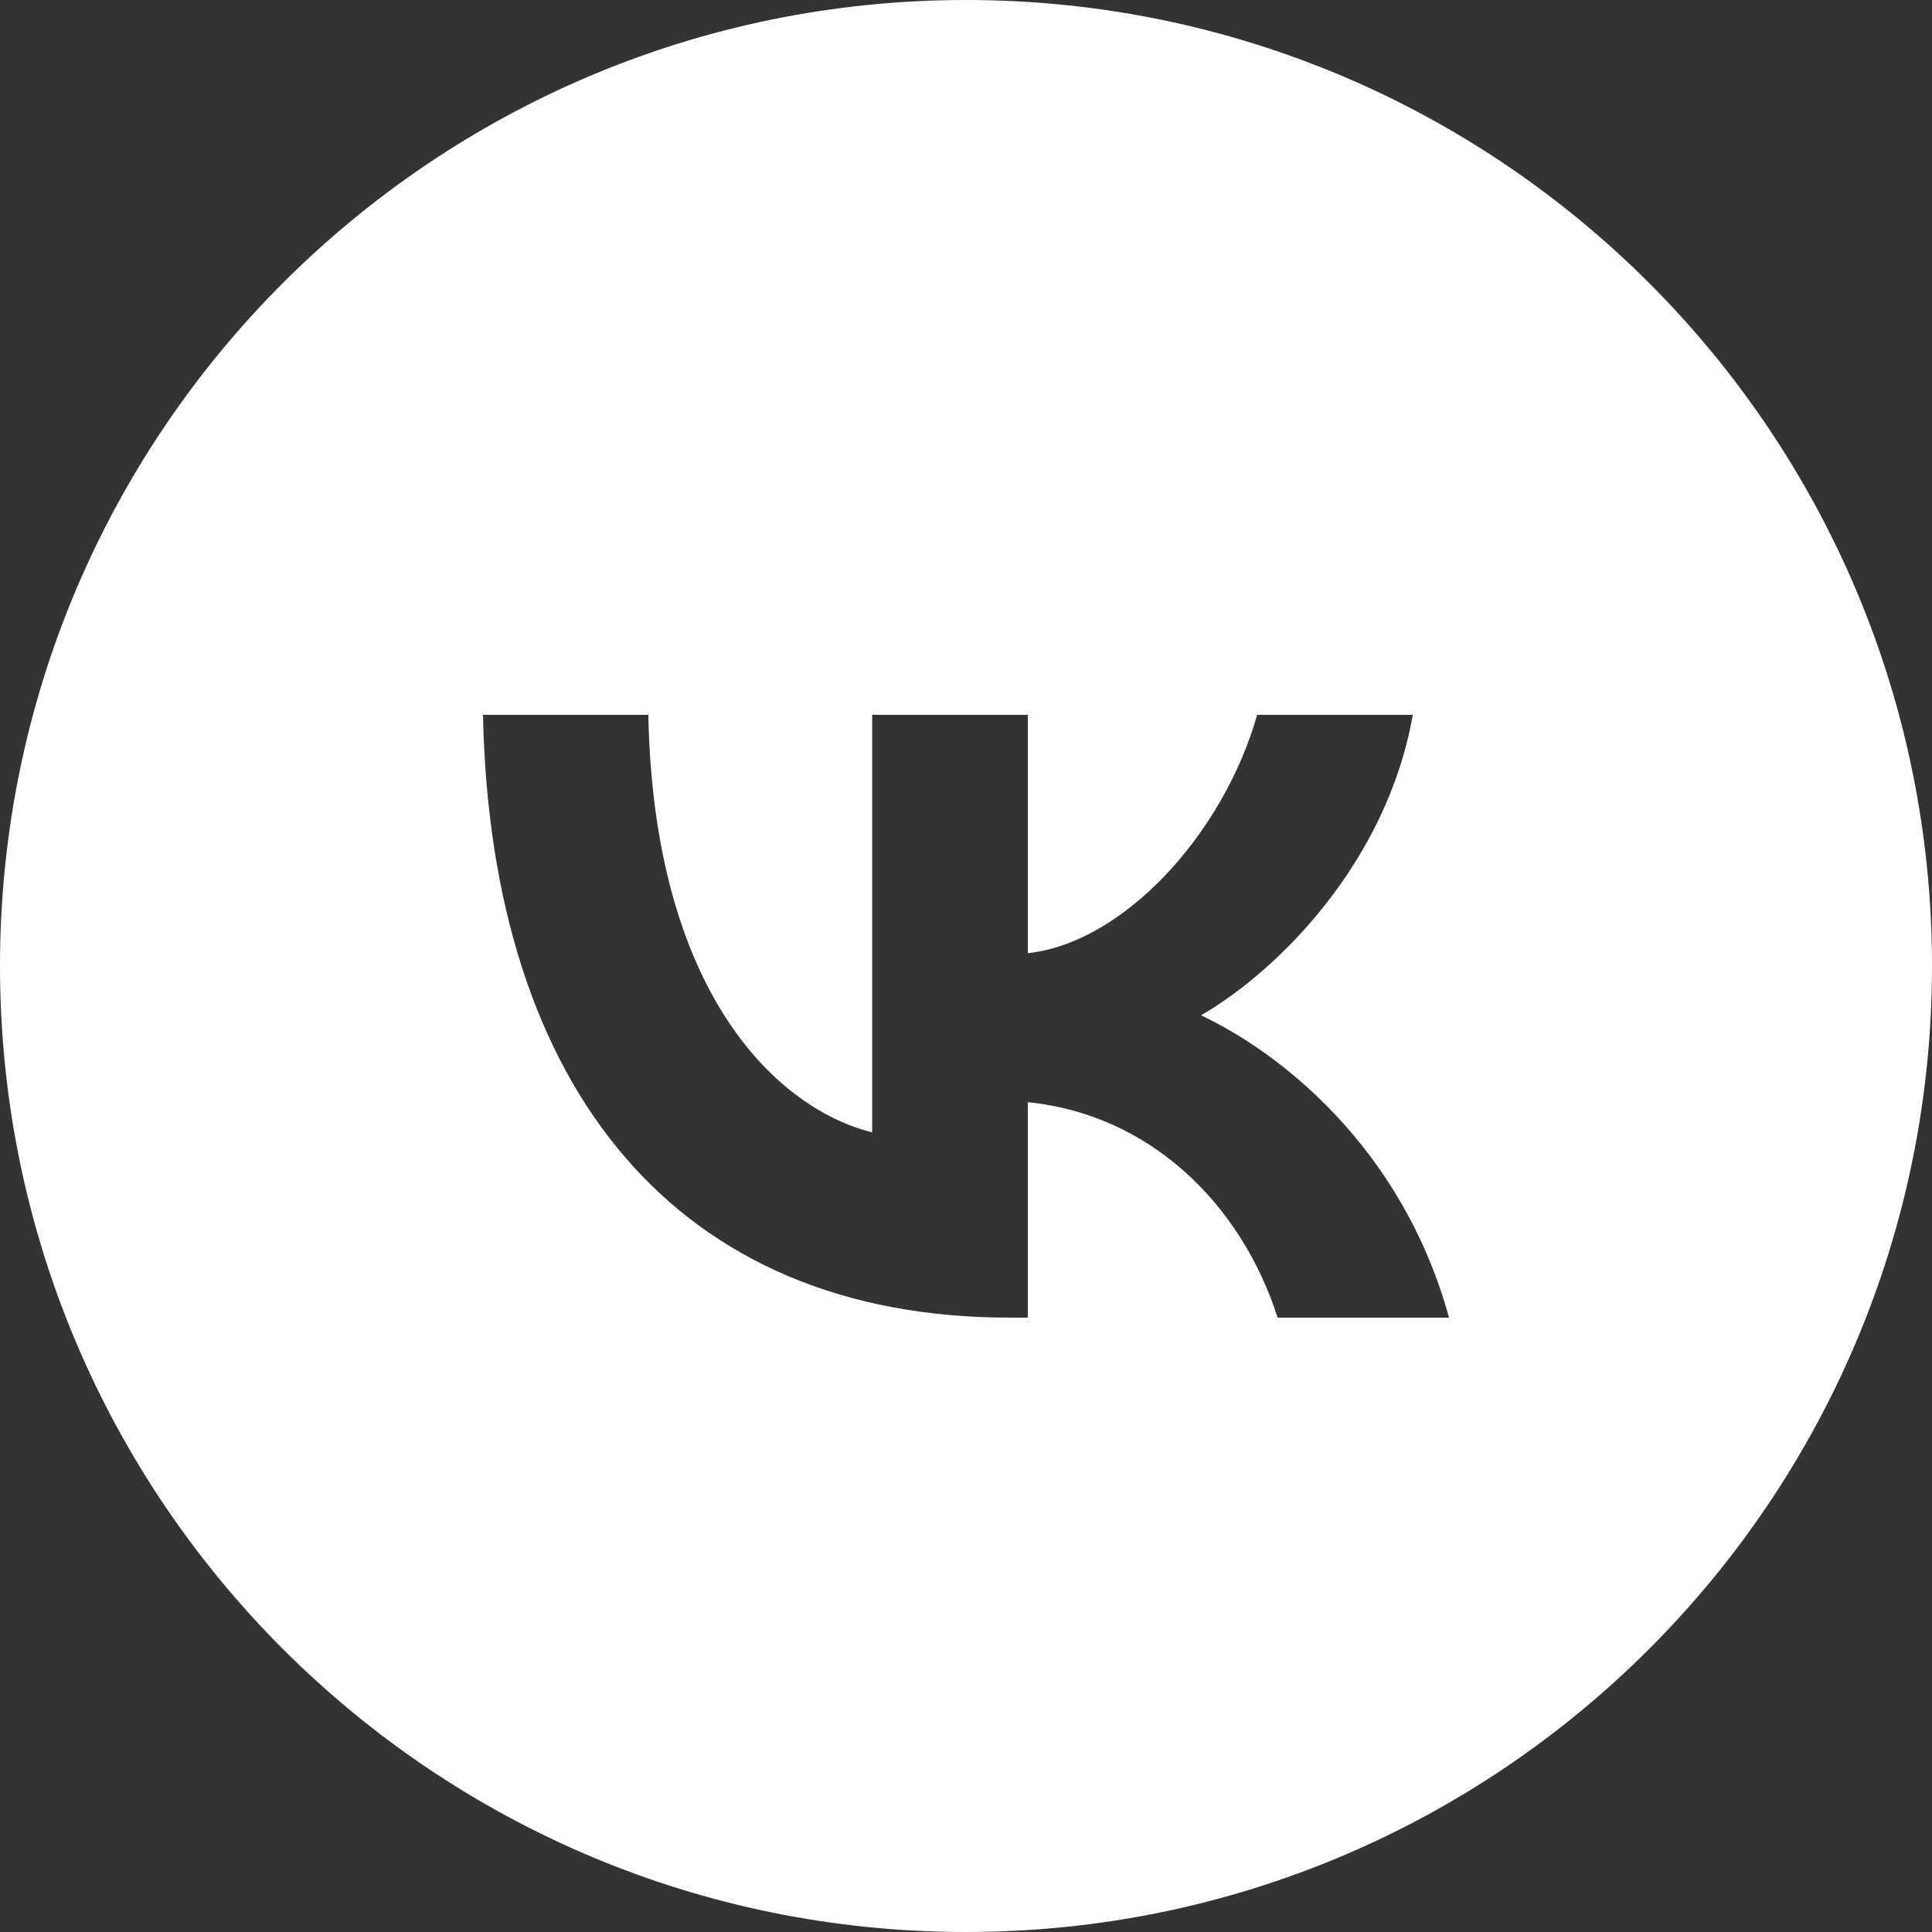 <?xml version="1.0" encoding="UTF-8"?> <svg xmlns="http://www.w3.org/2000/svg" width="100" height="100" viewBox="0 0 100 100" fill="none"><rect x="0" y="0" width="100" height="100" fill="#333333" stroke="none"/> <path fill-rule="evenodd" clip-rule="evenodd" d="M50 100C77.614 100 100 77.614 100 50C100 22.386 77.614 0 50 0C22.386 0 0 22.386 0 50C0 77.614 22.386 100 50 100ZM25 37C25.406 56.488 35.15 68.199 52.233 68.199H53.201V57.05C59.479 57.675 64.225 62.266 66.13 68.199H75C72.564 59.33 66.162 54.427 62.164 52.553C66.162 50.242 71.783 44.62 73.126 37H65.068C63.319 43.184 58.136 48.805 53.201 49.336V37H45.144V58.611C40.147 57.362 33.838 51.304 33.557 37H25Z" fill="white"></path> </svg> 